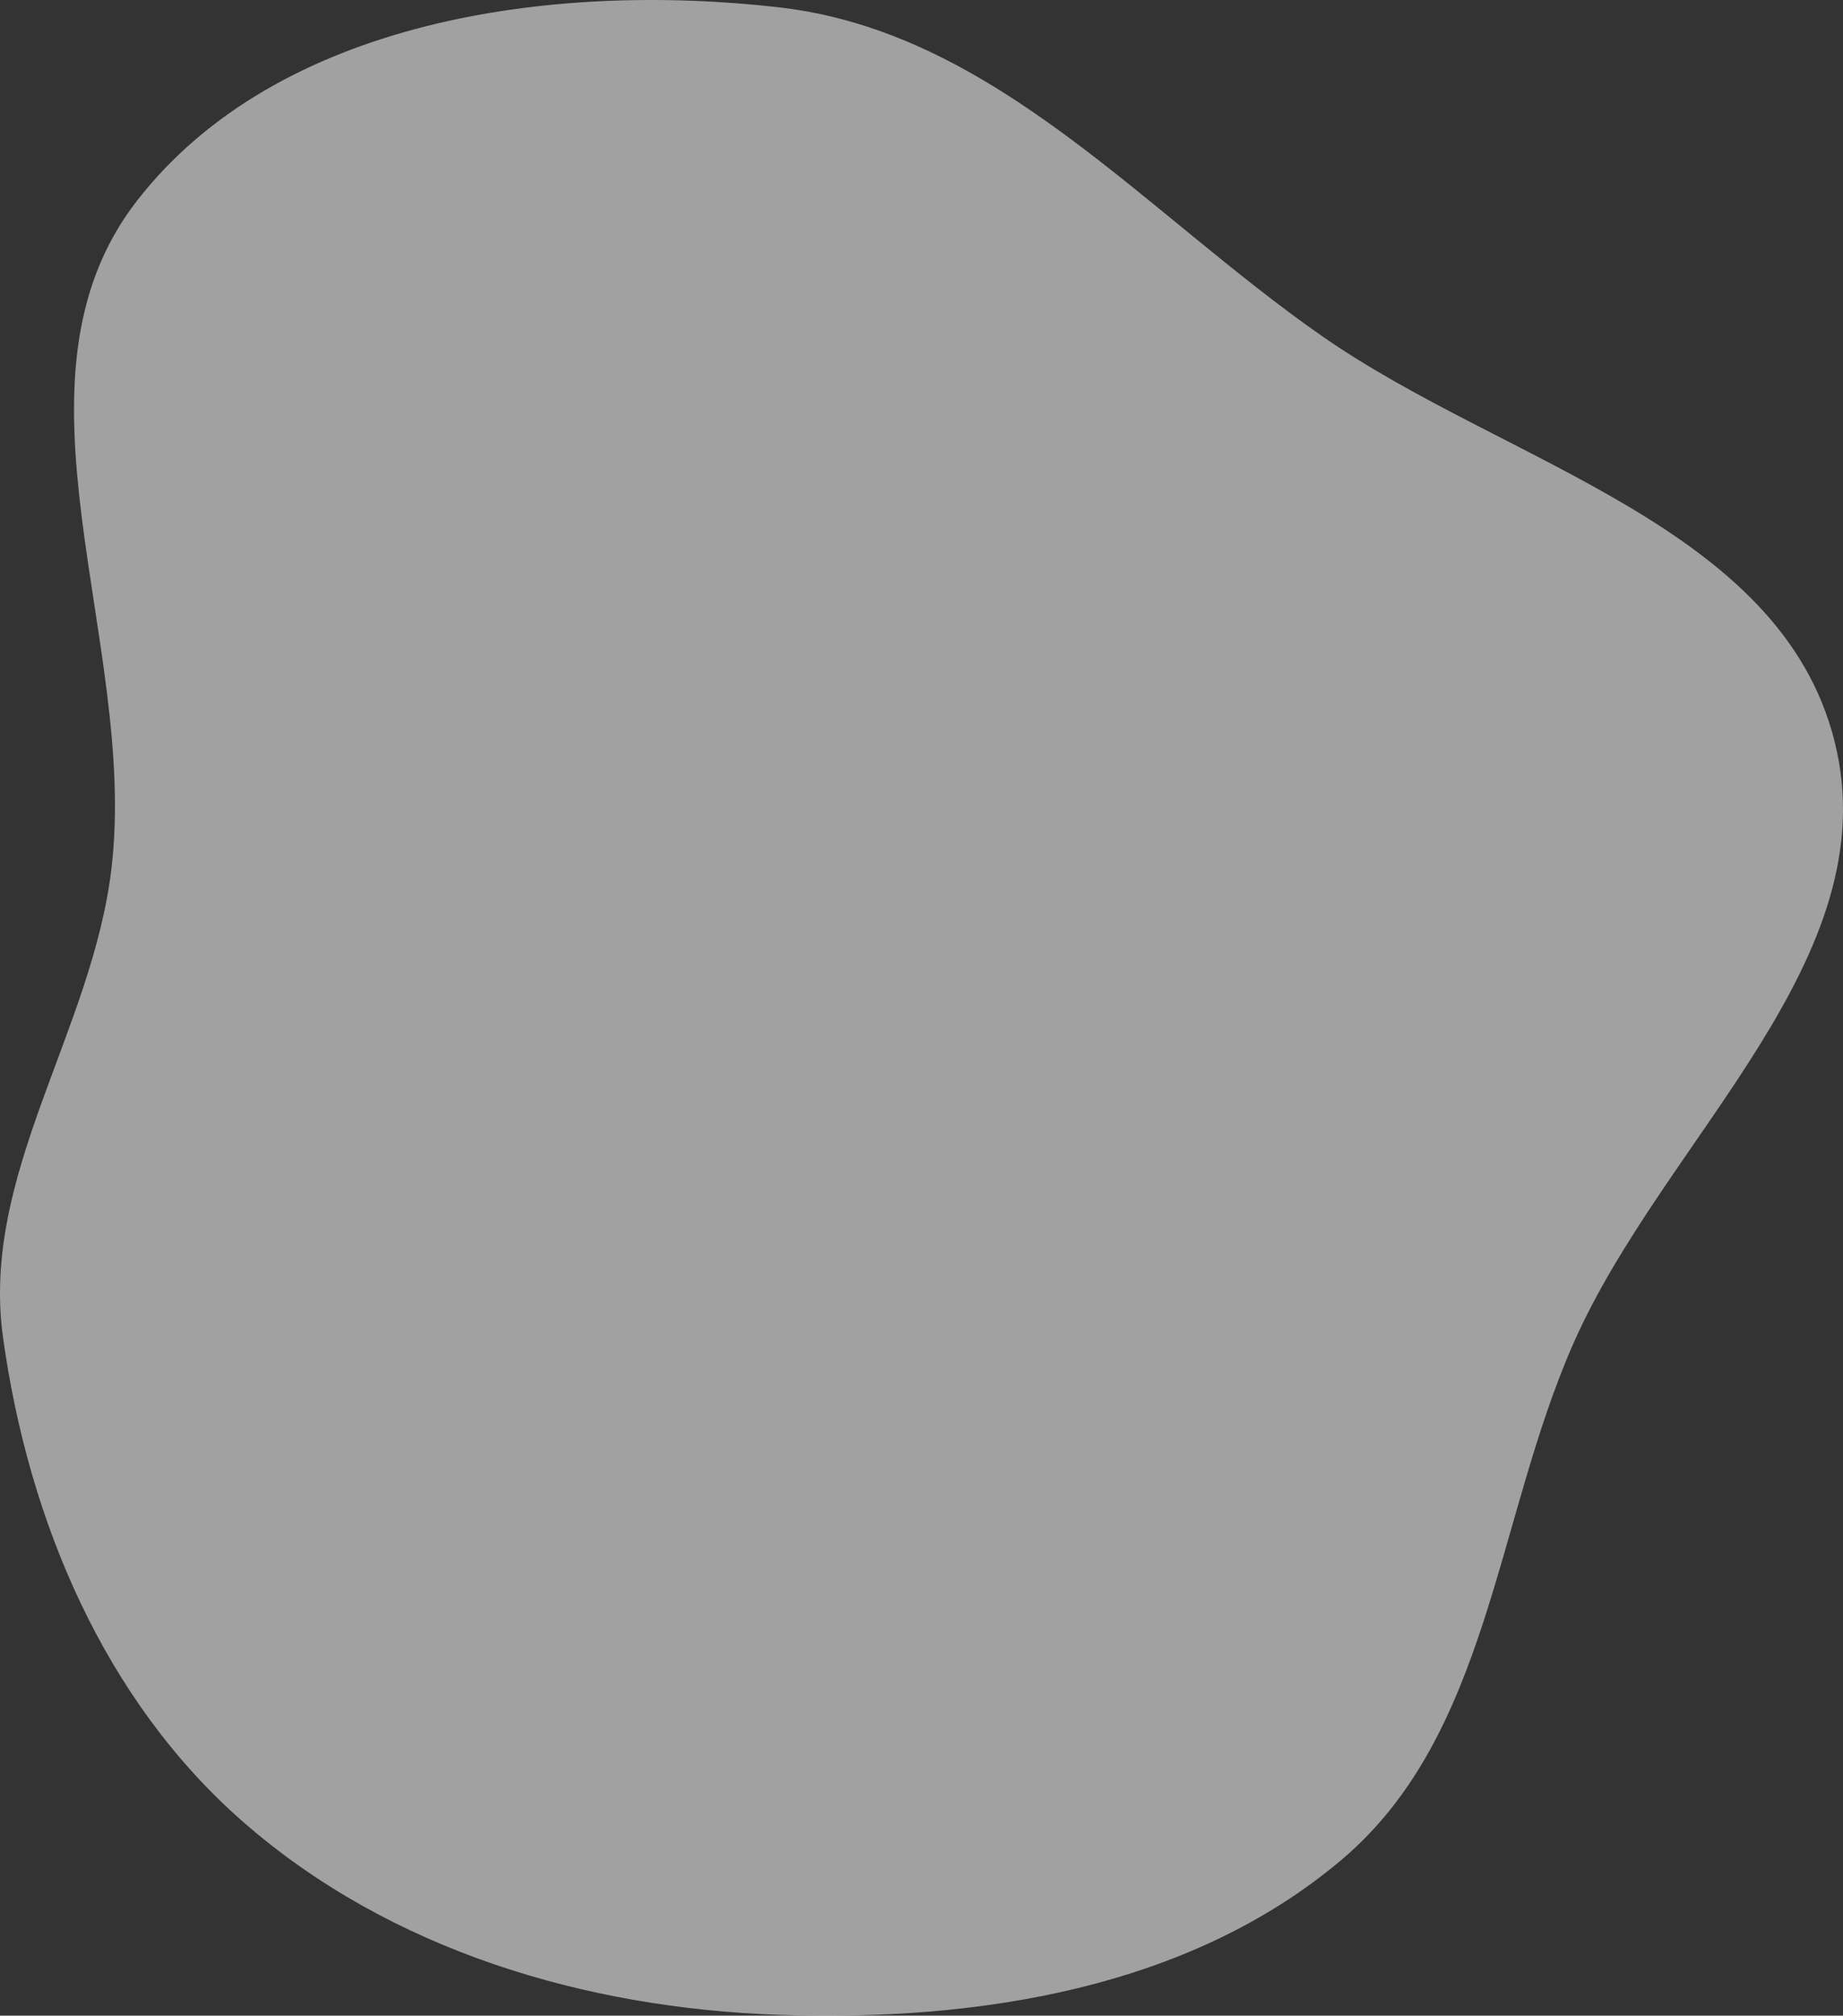 <?xml version="1.0" encoding="UTF-8"?> <svg xmlns="http://www.w3.org/2000/svg" width="989" height="1081" viewBox="0 0 989 1081" fill="none"><rect x="0" y="0" width="989" height="1081" fill="#333333" stroke="none"/> <path fill-rule="evenodd" clip-rule="evenodd" d="M417.948 3.921C533.723 17.137 614.04 113.923 709.706 180.435C808.021 248.788 955.57 281.682 984.538 397.843C1013.62 514.439 892.886 610.451 844.363 720.391C802.467 815.318 799.206 930.43 719.926 997.392C638.171 1066.44 524.913 1084.21 417.948 1080.55C313.675 1076.98 209.224 1045.82 130.633 977.217C55.884 911.969 15.198 815.388 1.602 717.12C-10.491 629.724 49.514 553.184 59.839 465.561C74.155 344.069 -1.589 204.471 73.402 107.801C148.758 10.658 295.775 -10.025 417.948 3.921Z" fill="white" fill-opacity="0.54"></path> </svg> 